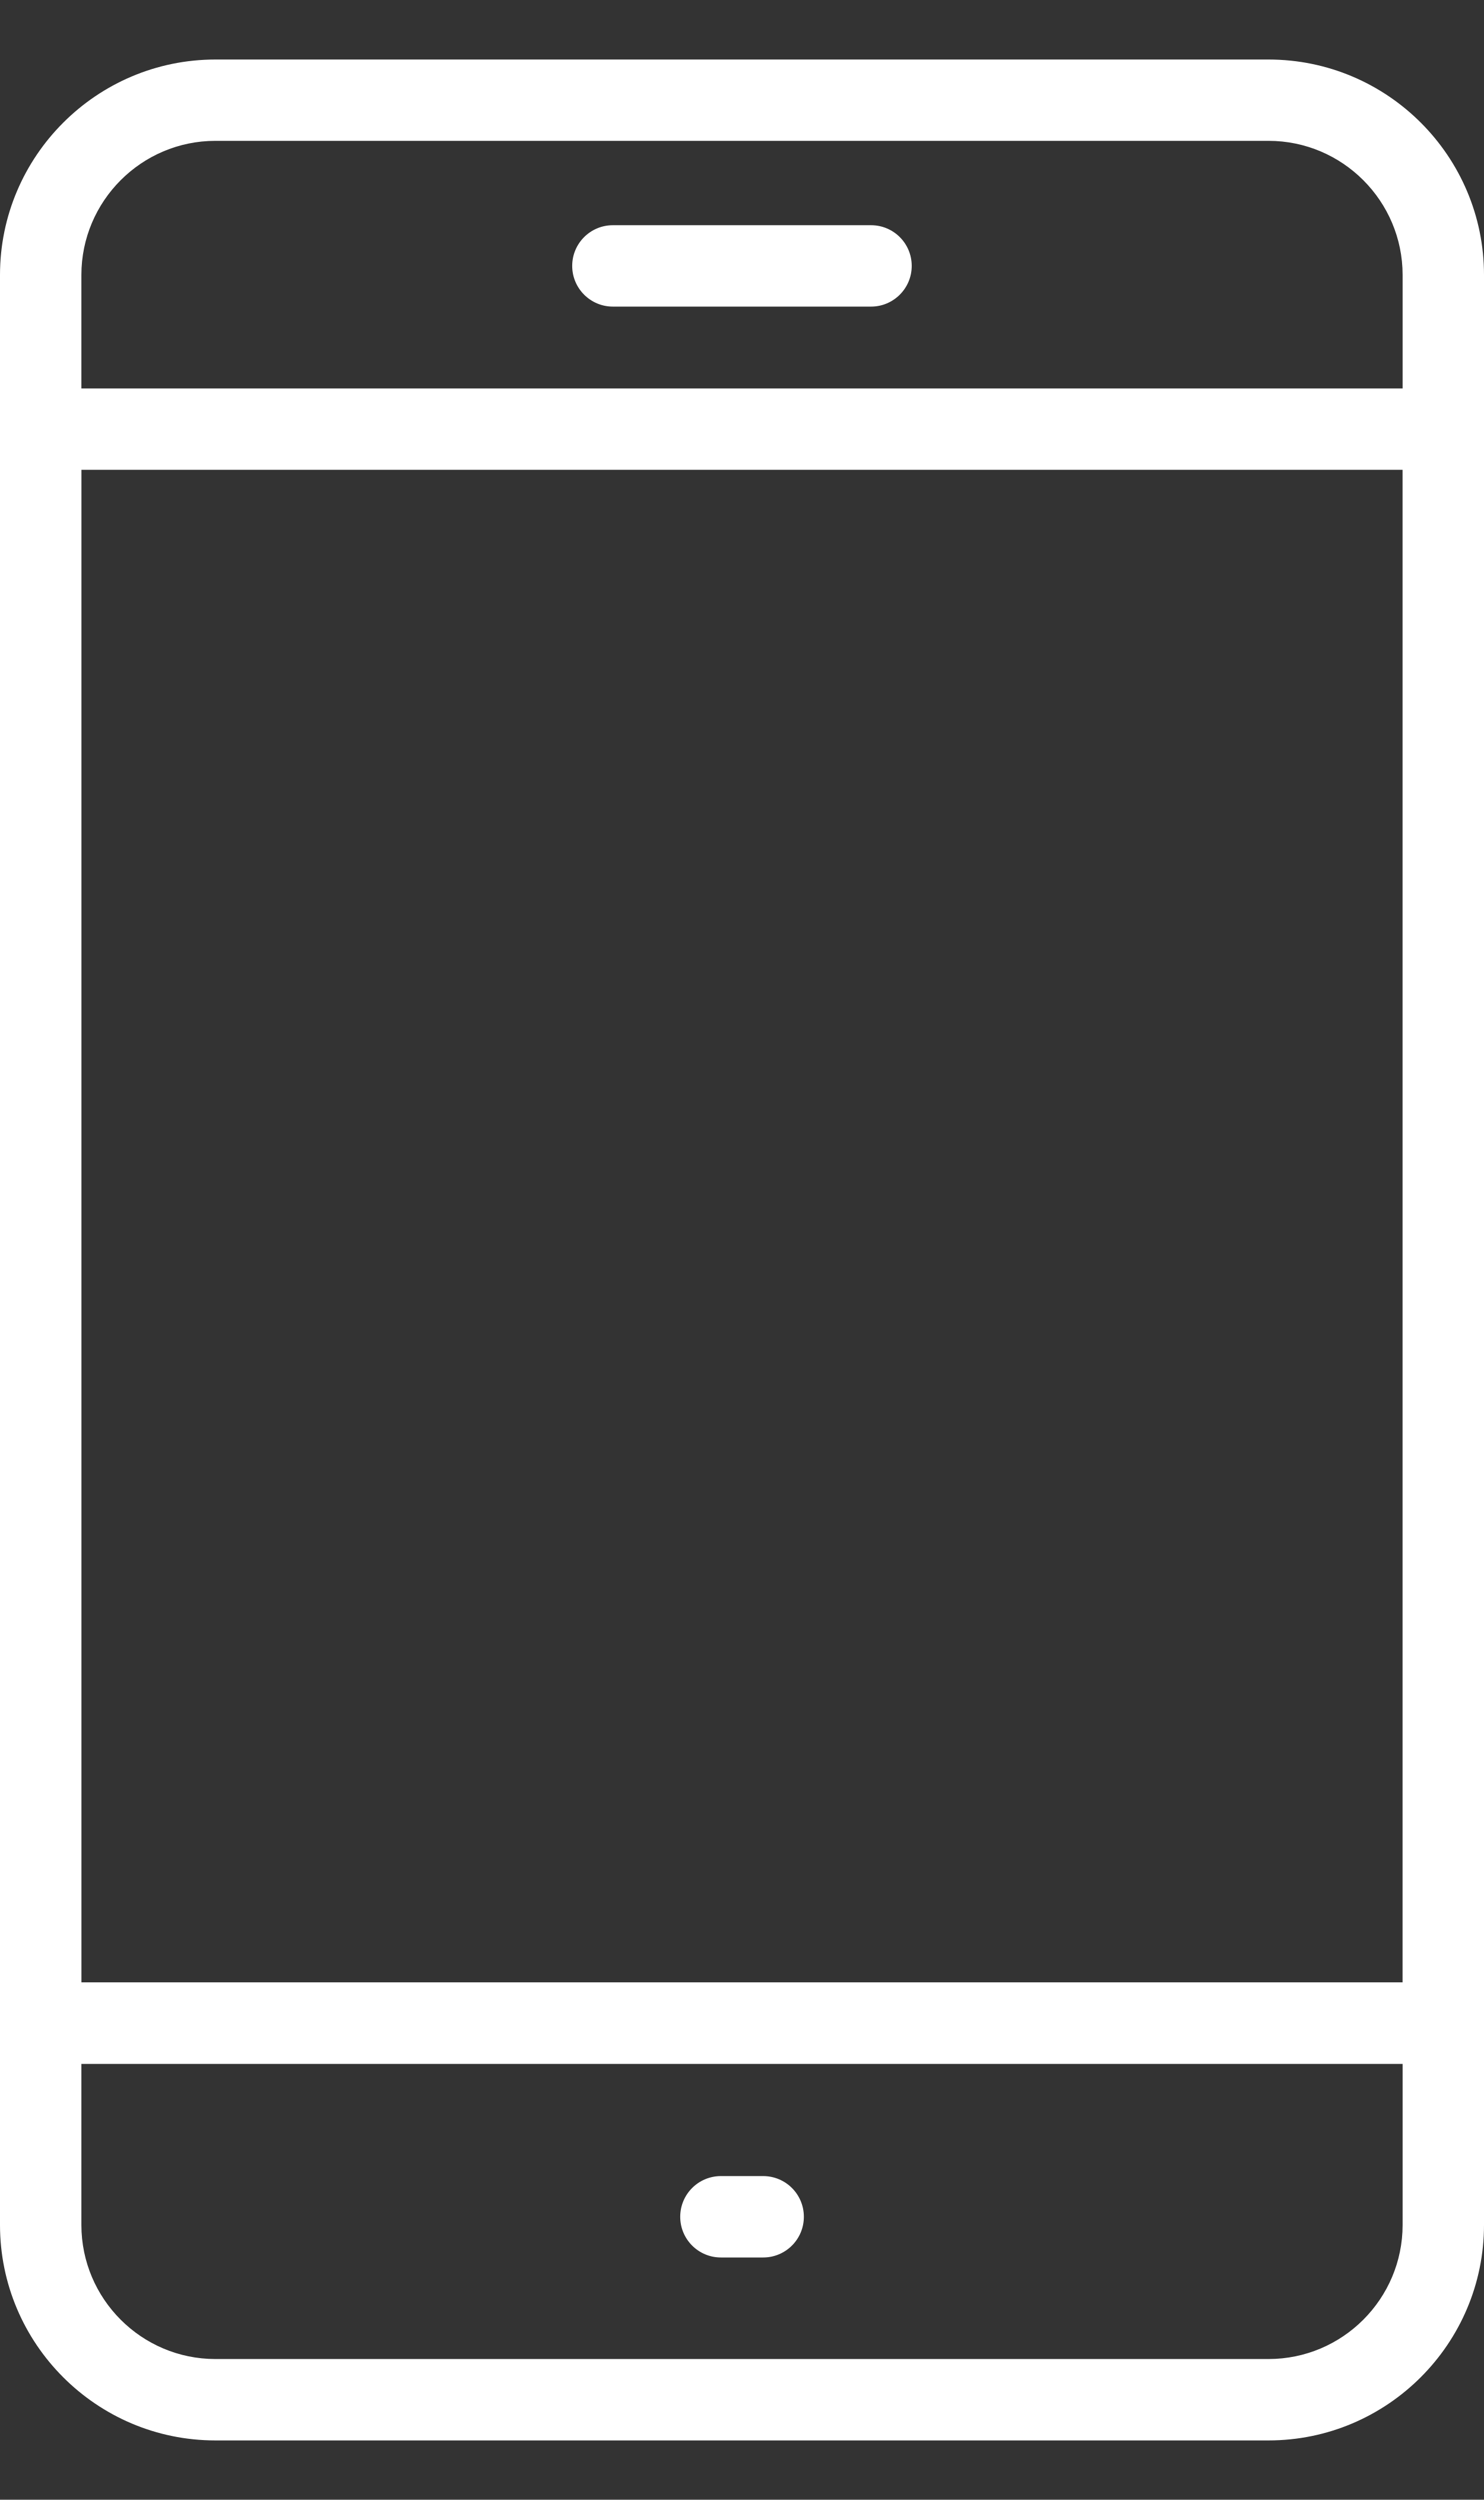<svg width="19" height="32" viewBox="0 0 19 32" fill="none" xmlns="http://www.w3.org/2000/svg">
<rect x="0" y="0" width="19" height="32" fill="#333333" stroke="none"/>
<path d="M16.241 31.241H2.758C1.236 31.241 0 30.002 0 28.482V3.52C0 2 1.238 0.762 2.758 0.762H16.241C17.764 0.762 19 2 19 3.52V28.482C19 30.002 17.762 31.241 16.241 31.241ZM2.758 1.803C1.812 1.803 1.042 2.574 1.042 3.52V28.482C1.042 29.429 1.812 30.199 2.758 30.199H16.241C17.188 30.199 17.958 29.429 17.958 28.482V3.52C17.958 2.574 17.188 1.803 16.241 1.803H2.758Z" fill="white"/>
<path d="M18.479 26.421H0.521C0.233 26.421 0 26.188 0 25.9V5.494C0 5.206 0.233 4.973 0.521 4.973H18.479C18.767 4.973 19 5.206 19 5.494V25.9C19 26.188 18.767 26.421 18.479 26.421ZM1.042 25.377H17.958V6.014H1.042V25.377Z" fill="white"/>
<path d="M11.152 3.925H7.847C7.559 3.925 7.326 3.691 7.326 3.404C7.326 3.116 7.559 2.883 7.847 2.883H11.152C11.44 2.883 11.673 3.116 11.673 3.404C11.673 3.691 11.44 3.925 11.152 3.925Z" fill="white"/>
<path d="M9.771 28.899H9.23C8.942 28.899 8.709 28.666 8.709 28.378C8.709 28.09 8.942 27.857 9.23 27.857H9.771C10.059 27.857 10.292 28.09 10.292 28.378C10.292 28.666 10.059 28.899 9.771 28.899Z" fill="white"/>
</svg>
